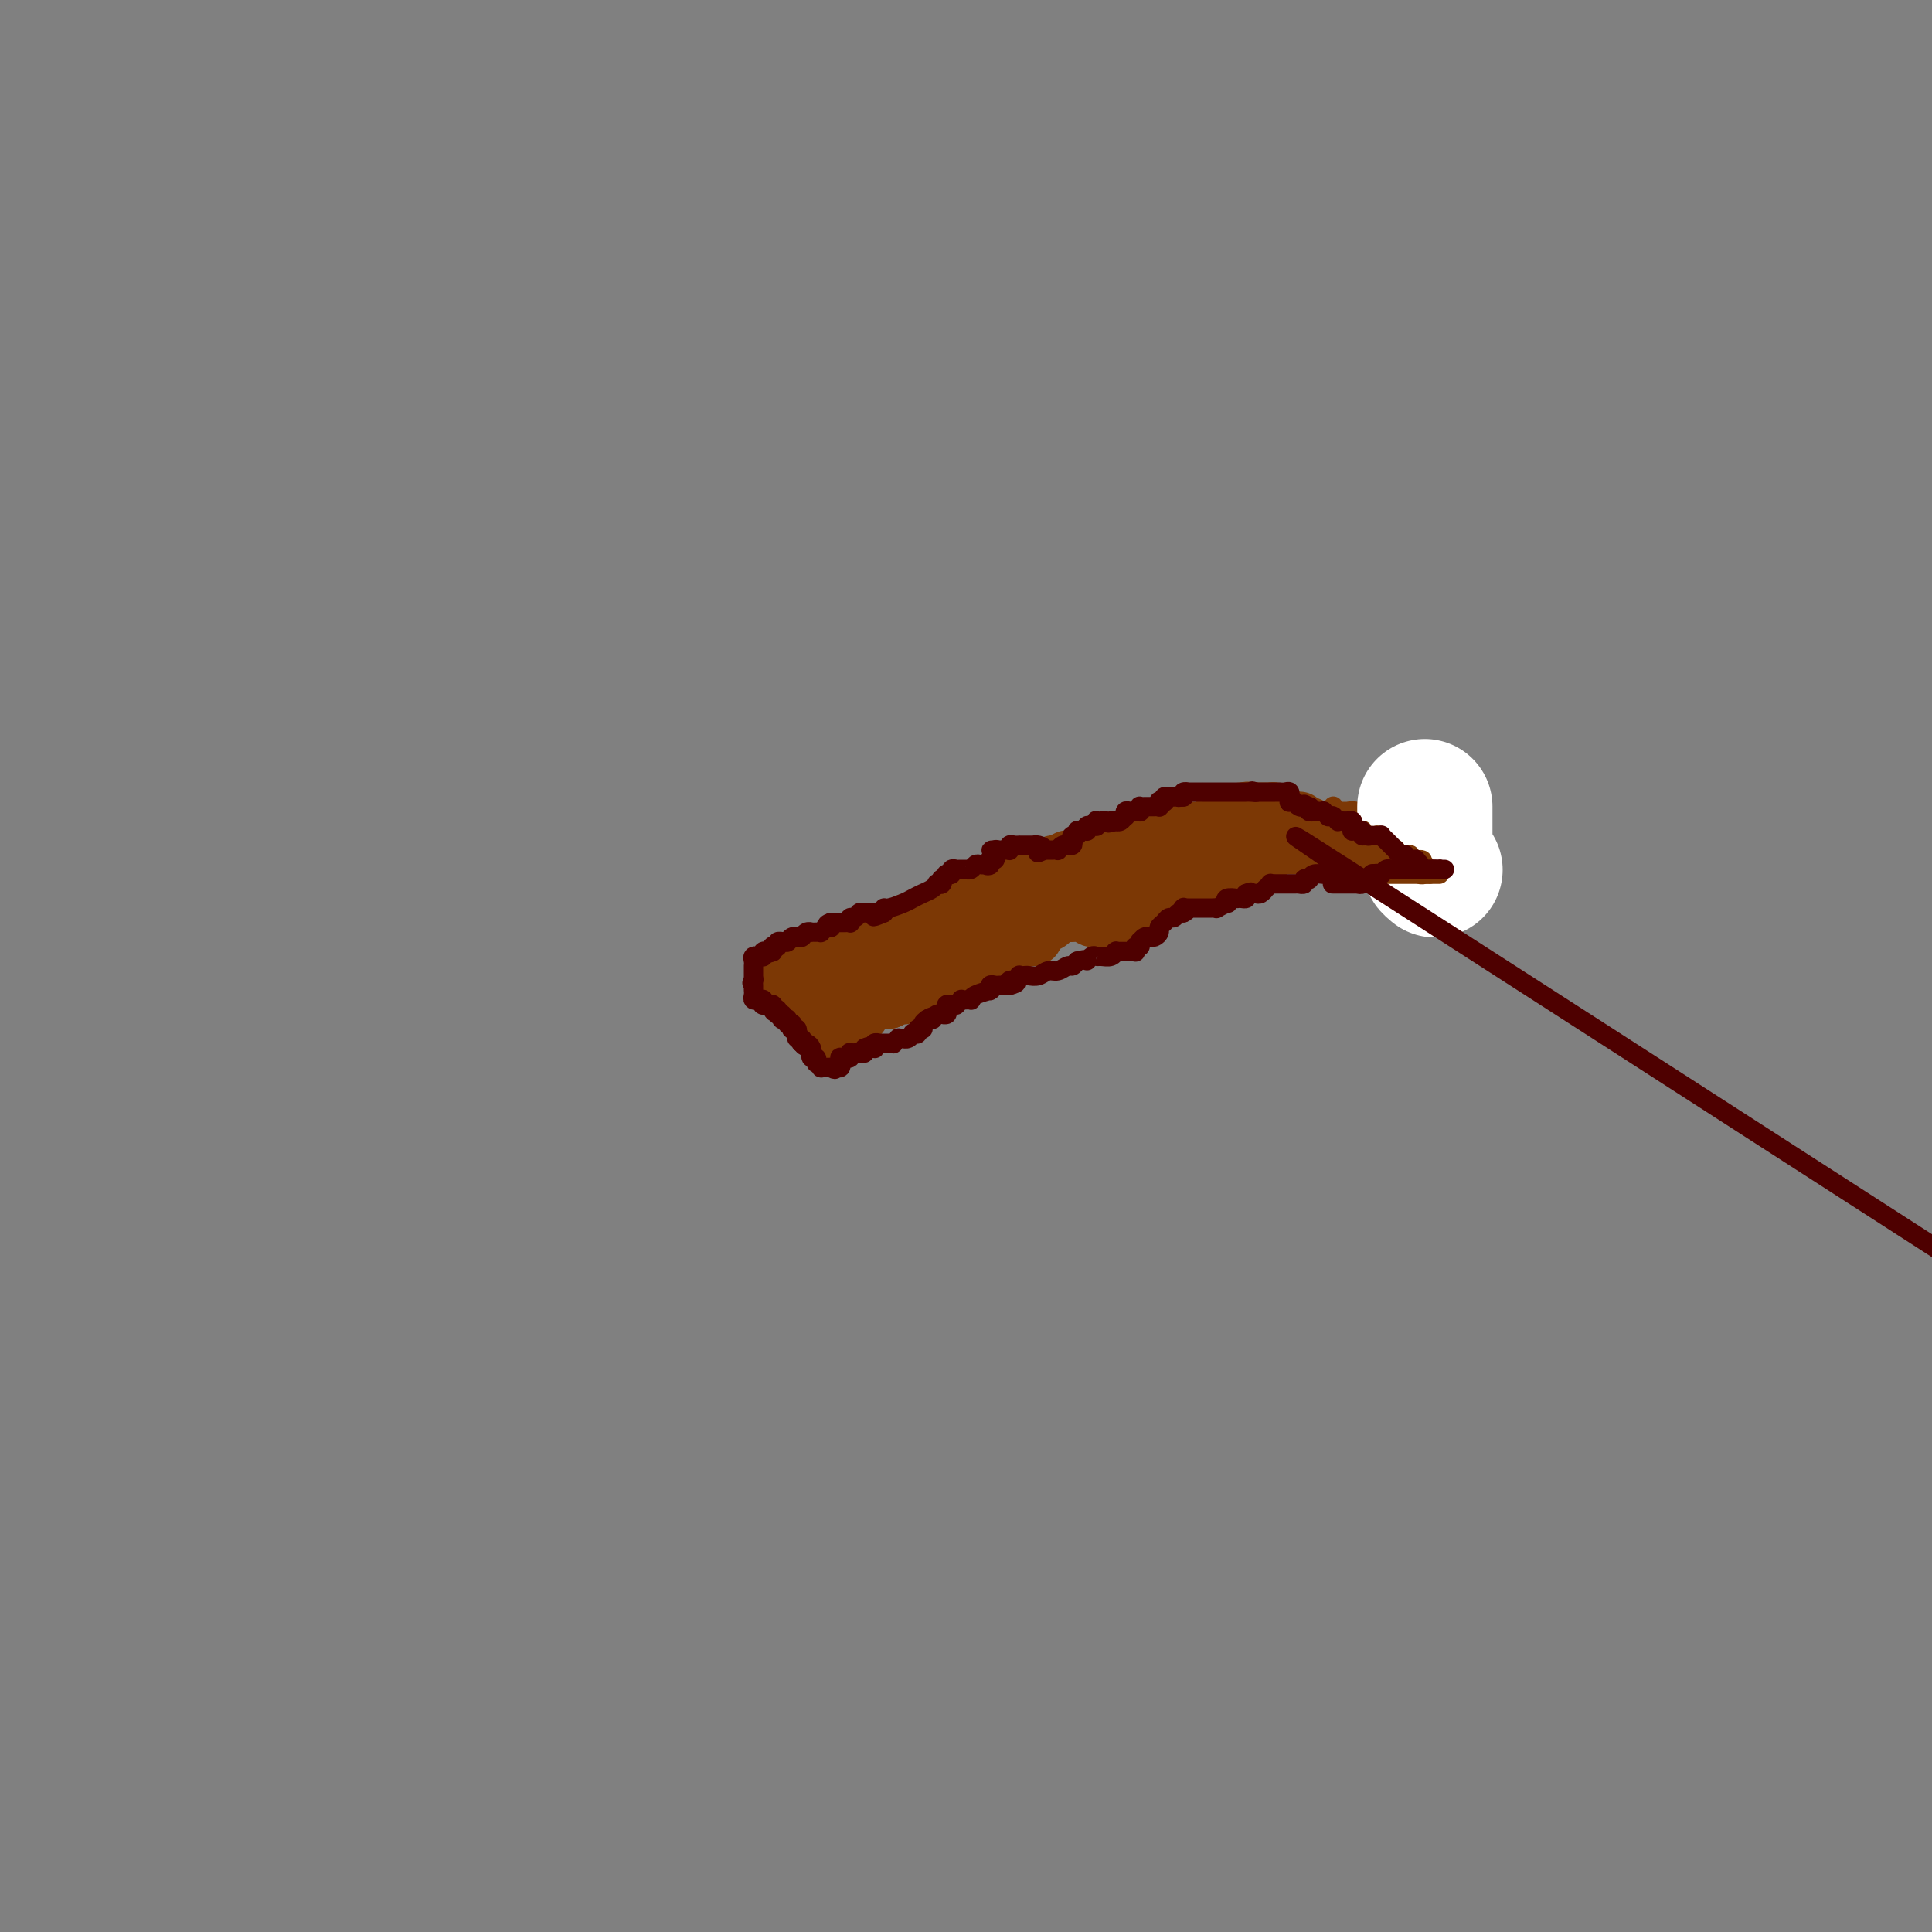 <svg viewBox='0 0 400 400' version='1.1' xmlns='http://www.w3.org/2000/svg' xmlns:xlink='http://www.w3.org/1999/xlink'><rect x="0" y="0" width="400" height="400" fill="#808080" stroke="none"/><g fill='none' stroke='#7C3805' stroke-width='12' stroke-linecap='round' stroke-linejoin='round'><path d='M163,202c-0.121,-0.000 -0.243,-0.000 0,0c0.243,0.000 0.850,0.001 1,0c0.150,-0.001 -0.156,-0.004 0,0c0.156,0.004 0.774,0.015 1,0c0.226,-0.015 0.060,-0.057 0,0c-0.060,0.057 -0.012,0.211 0,0c0.012,-0.211 -0.011,-0.788 0,-1c0.011,-0.212 0.055,-0.061 0,0c-0.055,0.061 -0.211,0.030 0,0c0.211,-0.030 0.789,-0.061 1,0c0.211,0.061 0.057,0.212 0,0c-0.057,-0.212 -0.015,-0.788 0,-1c0.015,-0.212 0.004,-0.061 0,0c-0.004,0.061 -0.002,0.030 0,0'/><path d='M166,200c0.707,-0.536 0.973,-0.876 1,-1c0.027,-0.124 -0.185,-0.033 0,0c0.185,0.033 0.768,0.009 1,0c0.232,-0.009 0.115,-0.001 0,0c-0.115,0.001 -0.228,-0.003 0,0c0.228,0.003 0.796,0.015 1,0c0.204,-0.015 0.044,-0.057 0,0c-0.044,0.057 0.027,0.211 0,0c-0.027,-0.211 -0.152,-0.789 0,-1c0.152,-0.211 0.579,-0.056 1,0c0.421,0.056 0.834,0.011 1,0c0.166,-0.011 0.083,0.011 0,0c-0.083,-0.011 -0.167,-0.056 0,0c0.167,0.056 0.584,0.211 1,0c0.416,-0.211 0.829,-0.789 1,-1c0.171,-0.211 0.099,-0.056 0,0c-0.099,0.056 -0.223,0.011 0,0c0.223,-0.011 0.795,0.011 1,0c0.205,-0.011 0.045,-0.056 0,0c-0.045,0.056 0.027,0.211 0,0c-0.027,-0.211 -0.151,-0.789 0,-1c0.151,-0.211 0.579,-0.057 1,0c0.421,0.057 0.835,0.016 1,0c0.165,-0.016 0.083,-0.008 0,0'/><path d='M176,196c1.790,-0.618 1.264,-0.165 1,0c-0.264,0.165 -0.267,0.040 0,0c0.267,-0.040 0.804,0.003 1,0c0.196,-0.003 0.051,-0.053 0,0c-0.051,0.053 -0.010,0.210 0,0c0.010,-0.210 -0.013,-0.788 0,-1c0.013,-0.212 0.060,-0.057 0,0c-0.060,0.057 -0.227,0.016 0,0c0.227,-0.016 0.850,-0.008 1,0c0.150,0.008 -0.171,0.016 0,0c0.171,-0.016 0.834,-0.057 1,0c0.166,0.057 -0.166,0.211 0,0c0.166,-0.211 0.829,-0.789 1,-1c0.171,-0.211 -0.151,-0.057 0,0c0.151,0.057 0.775,0.016 1,0c0.225,-0.016 0.050,-0.008 0,0c-0.050,0.008 0.024,0.016 0,0c-0.024,-0.016 -0.147,-0.056 0,0c0.147,0.056 0.565,0.207 1,0c0.435,-0.207 0.886,-0.774 1,-1c0.114,-0.226 -0.109,-0.113 0,0c0.109,0.113 0.551,0.226 1,0c0.449,-0.226 0.904,-0.792 1,-1c0.096,-0.208 -0.166,-0.060 0,0c0.166,0.060 0.762,0.030 1,0c0.238,-0.030 0.119,-0.061 0,0c-0.119,0.061 -0.239,0.212 0,0c0.239,-0.212 0.837,-0.789 1,-1c0.163,-0.211 -0.110,-0.057 0,0c0.110,0.057 0.603,0.016 1,0c0.397,-0.016 0.699,-0.008 1,0'/><path d='M190,191c2.106,-0.790 0.371,-0.264 0,0c-0.371,0.264 0.623,0.268 1,0c0.377,-0.268 0.139,-0.808 0,-1c-0.139,-0.192 -0.178,-0.037 0,0c0.178,0.037 0.574,-0.043 1,0c0.426,0.043 0.884,0.208 1,0c0.116,-0.208 -0.109,-0.788 0,-1c0.109,-0.212 0.551,-0.057 1,0c0.449,0.057 0.904,0.015 1,0c0.096,-0.015 -0.166,-0.003 0,0c0.166,0.003 0.761,-0.003 1,0c0.239,0.003 0.120,0.015 0,0c-0.120,-0.015 -0.243,-0.057 0,0c0.243,0.057 0.853,0.211 1,0c0.147,-0.211 -0.167,-0.789 0,-1c0.167,-0.211 0.815,-0.057 1,0c0.185,0.057 -0.094,0.016 0,0c0.094,-0.016 0.560,-0.008 1,0c0.440,0.008 0.854,0.017 1,0c0.146,-0.017 0.024,-0.061 0,0c-0.024,0.061 0.049,0.226 0,0c-0.049,-0.226 -0.219,-0.844 0,-1c0.219,-0.156 0.828,0.151 1,0c0.172,-0.151 -0.094,-0.758 0,-1c0.094,-0.242 0.546,-0.117 1,0c0.454,0.117 0.910,0.228 1,0c0.090,-0.228 -0.186,-0.793 0,-1c0.186,-0.207 0.833,-0.055 1,0c0.167,0.055 -0.147,0.015 0,0c0.147,-0.015 0.756,-0.004 1,0c0.244,0.004 0.122,0.002 0,0'/><path d='M205,185c2.338,-0.924 0.682,-0.233 0,0c-0.682,0.233 -0.389,0.010 0,0c0.389,-0.010 0.875,0.193 1,0c0.125,-0.193 -0.111,-0.784 0,-1c0.111,-0.216 0.569,-0.058 1,0c0.431,0.058 0.833,0.015 1,0c0.167,-0.015 0.097,-0.003 0,0c-0.097,0.003 -0.222,-0.003 0,0c0.222,0.003 0.790,0.015 1,0c0.210,-0.015 0.060,-0.057 0,0c-0.060,0.057 -0.031,0.211 0,0c0.031,-0.211 0.065,-0.789 0,-1c-0.065,-0.211 -0.227,-0.057 0,0c0.227,0.057 0.845,0.016 1,0c0.155,-0.016 -0.152,-0.008 0,0c0.152,0.008 0.762,0.017 1,0c0.238,-0.017 0.102,-0.060 0,0c-0.102,0.060 -0.172,0.223 0,0c0.172,-0.223 0.586,-0.830 1,-1c0.414,-0.170 0.829,0.098 1,0c0.171,-0.098 0.097,-0.562 0,-1c-0.097,-0.438 -0.218,-0.849 0,-1c0.218,-0.151 0.775,-0.040 1,0c0.225,0.040 0.117,0.011 0,0c-0.117,-0.011 -0.243,-0.003 0,0c0.243,0.003 0.853,0.001 1,0c0.147,-0.001 -0.171,-0.000 0,0c0.171,0.000 0.829,0.000 1,0c0.171,-0.000 -0.146,-0.000 0,0c0.146,0.000 0.756,0.000 1,0c0.244,-0.000 0.122,-0.000 0,0'/><path d='M217,180c2.084,-0.769 1.294,-0.192 1,0c-0.294,0.192 -0.094,-0.001 0,0c0.094,0.001 0.080,0.198 0,0c-0.080,-0.198 -0.228,-0.789 0,-1c0.228,-0.211 0.831,-0.043 1,0c0.169,0.043 -0.094,-0.041 0,0c0.094,0.041 0.547,0.207 1,0c0.453,-0.207 0.906,-0.788 1,-1c0.094,-0.212 -0.172,-0.057 0,0c0.172,0.057 0.782,0.015 1,0c0.218,-0.015 0.044,-0.004 0,0c-0.044,0.004 0.044,0.002 0,0c-0.044,-0.002 -0.218,-0.004 0,0c0.218,0.004 0.828,0.015 1,0c0.172,-0.015 -0.093,-0.057 0,0c0.093,0.057 0.546,0.211 1,0c0.454,-0.211 0.910,-0.789 1,-1c0.090,-0.211 -0.186,-0.057 0,0c0.186,0.057 0.835,0.015 1,0c0.165,-0.015 -0.153,-0.004 0,0c0.153,0.004 0.777,0.001 1,0c0.223,-0.001 0.045,0.001 0,0c-0.045,-0.001 0.043,-0.004 0,0c-0.043,0.004 -0.218,0.015 0,0c0.218,-0.015 0.829,-0.057 1,0c0.171,0.057 -0.099,0.211 0,0c0.099,-0.211 0.565,-0.788 1,-1c0.435,-0.212 0.839,-0.061 1,0c0.161,0.061 0.081,0.030 0,0'/><path d='M230,176c1.950,-0.619 0.326,-0.166 0,0c-0.326,0.166 0.648,0.044 1,0c0.352,-0.044 0.084,-0.012 0,0c-0.084,0.012 0.016,0.003 0,0c-0.016,-0.003 -0.149,-0.001 0,0c0.149,0.001 0.578,0.000 1,0c0.422,-0.000 0.835,-0.000 1,0c0.165,0.000 0.082,0.000 0,0c-0.082,-0.000 -0.162,-0.000 0,0c0.162,0.000 0.565,-0.000 1,0c0.435,0.000 0.901,0.000 1,0c0.099,-0.000 -0.170,-0.000 0,0c0.170,0.000 0.778,0.000 1,0c0.222,-0.000 0.059,-0.000 0,0c-0.059,0.000 -0.013,0.001 0,0c0.013,-0.001 -0.007,-0.004 0,0c0.007,0.004 0.041,0.015 0,0c-0.041,-0.015 -0.155,-0.055 0,0c0.155,0.055 0.580,0.207 1,0c0.420,-0.207 0.834,-0.772 1,-1c0.166,-0.228 0.083,-0.118 0,0c-0.083,0.118 -0.165,0.243 0,0c0.165,-0.243 0.579,-0.853 1,-1c0.421,-0.147 0.849,0.171 1,0c0.151,-0.171 0.025,-0.830 0,-1c-0.025,-0.170 0.051,0.151 0,0c-0.051,-0.151 -0.230,-0.772 0,-1c0.230,-0.228 0.870,-0.061 1,0c0.130,0.061 -0.248,0.018 0,0c0.248,-0.018 1.124,-0.009 2,0'/><path d='M243,172c1.946,-0.619 0.311,-0.166 0,0c-0.311,0.166 0.700,0.044 1,0c0.300,-0.044 -0.112,-0.012 0,0c0.112,0.012 0.748,0.003 1,0c0.252,-0.003 0.119,-0.001 0,0c-0.119,0.001 -0.225,0.000 0,0c0.225,-0.000 0.782,-0.000 1,0c0.218,0.000 0.097,0.000 0,0c-0.097,-0.000 -0.171,-0.000 0,0c0.171,0.000 0.585,-0.000 1,0c0.415,0.000 0.829,0.000 1,0c0.171,-0.000 0.099,-0.000 0,0c-0.099,0.000 -0.224,0.000 0,0c0.224,-0.000 0.796,-0.000 1,0c0.204,0.000 0.040,0.001 0,0c-0.040,-0.001 0.046,-0.004 0,0c-0.046,0.004 -0.222,0.015 0,0c0.222,-0.015 0.843,-0.057 1,0c0.157,0.057 -0.150,0.211 0,0c0.150,-0.211 0.757,-0.788 1,-1c0.243,-0.212 0.121,-0.061 0,0c-0.121,0.061 -0.243,0.030 0,0c0.243,-0.030 0.850,-0.061 1,0c0.150,0.061 -0.156,0.212 0,0c0.156,-0.212 0.773,-0.788 1,-1c0.227,-0.212 0.065,-0.061 0,0c-0.065,0.061 -0.032,0.030 0,0'/><path d='M253,170c1.486,-0.309 0.201,-0.083 0,0c-0.201,0.083 0.682,0.022 1,0c0.318,-0.022 0.070,-0.005 0,0c-0.070,0.005 0.037,-0.002 0,0c-0.037,0.002 -0.220,0.015 0,0c0.220,-0.015 0.842,-0.057 1,0c0.158,0.057 -0.150,0.211 0,0c0.150,-0.211 0.757,-0.789 1,-1c0.243,-0.211 0.122,-0.056 0,0c-0.122,0.056 -0.243,0.011 0,0c0.243,-0.011 0.851,0.011 1,0c0.149,-0.011 -0.161,-0.056 0,0c0.161,0.056 0.792,0.211 1,0c0.208,-0.211 -0.006,-0.789 0,-1c0.006,-0.211 0.232,-0.057 0,0c-0.232,0.057 -0.924,0.016 -1,0c-0.076,-0.016 0.462,-0.008 1,0'/><path d='M258,168c0.730,-0.309 0.055,-0.083 0,0c-0.055,0.083 0.511,0.022 1,0c0.489,-0.022 0.902,-0.006 1,0c0.098,0.006 -0.118,0.002 0,0c0.118,-0.002 0.572,-0.000 1,0c0.428,0.000 0.832,0.000 1,0c0.168,-0.000 0.101,-0.001 0,0c-0.101,0.001 -0.234,0.003 0,0c0.234,-0.003 0.836,-0.011 1,0c0.164,0.011 -0.110,0.041 0,0c0.110,-0.041 0.604,-0.155 1,0c0.396,0.155 0.695,0.577 1,1c0.305,0.423 0.617,0.845 1,1c0.383,0.155 0.837,0.041 1,0c0.163,-0.041 0.033,-0.011 0,0c-0.033,0.011 0.029,0.002 0,0c-0.029,-0.002 -0.149,0.004 0,0c0.149,-0.004 0.566,-0.016 1,0c0.434,0.016 0.886,0.061 1,0c0.114,-0.061 -0.110,-0.226 0,0c0.110,0.226 0.553,0.845 1,1c0.447,0.155 0.898,-0.155 1,0c0.102,0.155 -0.144,0.774 0,1c0.144,0.226 0.679,0.061 1,0c0.321,-0.061 0.429,-0.016 1,0c0.571,0.016 1.607,0.004 2,0c0.393,-0.004 0.144,-0.001 0,0c-0.144,0.001 -0.184,0.000 0,0c0.184,-0.000 0.592,-0.000 1,0'/><path d='M276,172c2.796,0.619 0.787,0.166 0,0c-0.787,-0.166 -0.350,-0.044 0,0c0.350,0.044 0.615,0.012 1,0c0.385,-0.012 0.892,-0.003 1,0c0.108,0.003 -0.181,0.001 0,0c0.181,-0.001 0.833,0.000 1,0c0.167,-0.000 -0.152,-0.001 0,0c0.152,0.001 0.776,0.004 1,0c0.224,-0.004 0.049,-0.016 0,0c-0.049,0.016 0.027,0.060 0,0c-0.027,-0.060 -0.157,-0.223 0,0c0.157,0.223 0.603,0.830 1,1c0.397,0.170 0.746,-0.099 1,0c0.254,0.099 0.412,0.566 1,1c0.588,0.434 1.607,0.834 2,1c0.393,0.166 0.162,0.097 0,0c-0.162,-0.097 -0.255,-0.222 0,0c0.255,0.222 0.857,0.792 1,1c0.143,0.208 -0.173,0.056 0,0c0.173,-0.056 0.835,-0.015 1,0c0.165,0.015 -0.166,0.004 0,0c0.166,-0.004 0.829,-0.001 1,0c0.171,0.001 -0.150,0.000 0,0c0.150,-0.000 0.772,-0.000 1,0c0.228,0.000 0.061,0.000 0,0c-0.061,-0.000 -0.018,-0.000 0,0c0.018,0.000 0.009,0.000 0,0'/><path d='M289,176c1.946,0.620 0.310,0.170 0,0c-0.310,-0.170 0.704,-0.060 1,0c0.296,0.060 -0.127,0.069 0,0c0.127,-0.069 0.804,-0.216 1,0c0.196,0.216 -0.087,0.794 0,1c0.087,0.206 0.545,0.042 1,0c0.455,-0.042 0.905,0.040 1,0c0.095,-0.040 -0.167,-0.203 0,0c0.167,0.203 0.763,0.772 1,1c0.237,0.228 0.115,0.113 0,0c-0.115,-0.113 -0.223,-0.226 0,0c0.223,0.226 0.778,0.792 1,1c0.222,0.208 0.112,0.060 0,0c-0.112,-0.060 -0.226,-0.030 0,0c0.226,0.030 0.793,0.060 1,0c0.207,-0.060 0.056,-0.208 0,0c-0.056,0.208 -0.016,0.774 0,1c0.016,0.226 0.008,0.113 0,0'/><path d='M166,206c-0.000,-0.114 -0.001,-0.228 0,0c0.001,0.228 0.003,0.797 0,1c-0.003,0.203 -0.011,0.039 0,0c0.011,-0.039 0.042,0.046 0,0c-0.042,-0.046 -0.156,-0.223 0,0c0.156,0.223 0.581,0.847 1,1c0.419,0.153 0.830,-0.166 1,0c0.170,0.166 0.098,0.815 0,1c-0.098,0.185 -0.224,-0.095 0,0c0.224,0.095 0.796,0.565 1,1c0.204,0.435 0.040,0.833 0,1c-0.040,0.167 0.046,0.101 0,0c-0.046,-0.101 -0.222,-0.238 0,0c0.222,0.238 0.844,0.853 1,1c0.156,0.147 -0.154,-0.172 0,0c0.154,0.172 0.773,0.834 1,1c0.227,0.166 0.064,-0.166 0,0c-0.064,0.166 -0.027,0.828 0,1c0.027,0.172 0.046,-0.146 0,0c-0.046,0.146 -0.156,0.756 0,1c0.156,0.244 0.578,0.122 1,0'/><path d='M172,215c0.863,1.375 0.021,0.312 0,0c-0.021,-0.312 0.779,0.127 1,0c0.221,-0.127 -0.137,-0.819 0,-1c0.137,-0.181 0.768,0.148 1,0c0.232,-0.148 0.065,-0.775 0,-1c-0.065,-0.225 -0.028,-0.050 0,0c0.028,0.050 0.046,-0.025 0,0c-0.046,0.025 -0.157,0.150 0,0c0.157,-0.150 0.581,-0.575 1,-1c0.419,-0.425 0.834,-0.850 1,-1c0.166,-0.150 0.083,-0.025 0,0c-0.083,0.025 -0.166,-0.050 0,0c0.166,0.050 0.581,0.223 1,0c0.419,-0.223 0.844,-0.844 1,-1c0.156,-0.156 0.045,0.152 0,0c-0.045,-0.152 -0.023,-0.762 0,-1c0.023,-0.238 0.049,-0.102 0,0c-0.049,0.102 -0.172,0.171 0,0c0.172,-0.171 0.638,-0.582 1,-1c0.362,-0.418 0.619,-0.844 1,-1c0.381,-0.156 0.886,-0.042 1,0c0.114,0.042 -0.163,0.011 0,0c0.163,-0.011 0.765,-0.003 1,0c0.235,0.003 0.102,0.001 0,0c-0.102,-0.001 -0.172,-0.000 0,0c0.172,0.000 0.585,0.000 1,0c0.415,-0.000 0.833,-0.000 1,0c0.167,0.000 0.084,0.000 0,0'/><path d='M184,207c2.018,-1.464 1.063,-1.124 1,-1c-0.063,0.124 0.768,0.033 1,0c0.232,-0.033 -0.134,-0.008 0,0c0.134,0.008 0.767,-0.002 1,0c0.233,0.002 0.065,0.015 0,0c-0.065,-0.015 -0.027,-0.056 0,0c0.027,0.056 0.045,0.211 0,0c-0.045,-0.211 -0.152,-0.789 0,-1c0.152,-0.211 0.561,-0.057 1,0c0.439,0.057 0.906,0.016 1,0c0.094,-0.016 -0.185,-0.007 0,0c0.185,0.007 0.834,0.012 1,0c0.166,-0.012 -0.153,-0.042 0,0c0.153,0.042 0.776,0.155 1,0c0.224,-0.155 0.049,-0.577 0,-1c-0.049,-0.423 0.028,-0.845 0,-1c-0.028,-0.155 -0.163,-0.042 0,0c0.163,0.042 0.622,0.012 1,0c0.378,-0.012 0.676,-0.007 1,0c0.324,0.007 0.676,0.016 1,0c0.324,-0.016 0.622,-0.057 1,0c0.378,0.057 0.837,0.211 1,0c0.163,-0.211 0.028,-0.789 0,-1c-0.028,-0.211 0.049,-0.057 0,0c-0.049,0.057 -0.224,0.016 0,0c0.224,-0.016 0.848,-0.008 1,0c0.152,0.008 -0.166,0.016 0,0c0.166,-0.016 0.818,-0.056 1,0c0.182,0.056 -0.105,0.207 0,0c0.105,-0.207 0.601,-0.774 1,-1c0.399,-0.226 0.699,-0.113 1,0'/><path d='M200,201c2.492,-0.869 0.723,-0.040 0,0c-0.723,0.040 -0.400,-0.707 0,-1c0.400,-0.293 0.877,-0.131 1,0c0.123,0.131 -0.108,0.232 0,0c0.108,-0.232 0.555,-0.798 1,-1c0.445,-0.202 0.889,-0.040 1,0c0.111,0.040 -0.110,-0.041 0,0c0.110,0.041 0.549,0.203 1,0c0.451,-0.203 0.912,-0.771 1,-1c0.088,-0.229 -0.197,-0.118 0,0c0.197,0.118 0.876,0.243 1,0c0.124,-0.243 -0.306,-0.853 0,-1c0.306,-0.147 1.349,0.171 2,0c0.651,-0.171 0.909,-0.829 1,-1c0.091,-0.171 0.013,0.147 0,0c-0.013,-0.147 0.038,-0.757 0,-1c-0.038,-0.243 -0.165,-0.118 0,0c0.165,0.118 0.622,0.228 1,0c0.378,-0.228 0.676,-0.796 1,-1c0.324,-0.204 0.675,-0.045 1,0c0.325,0.045 0.626,-0.025 1,0c0.374,0.025 0.821,0.146 1,0c0.179,-0.146 0.089,-0.560 0,-1c-0.089,-0.440 -0.178,-0.907 0,-1c0.178,-0.093 0.621,0.186 1,0c0.379,-0.186 0.692,-0.838 1,-1c0.308,-0.162 0.610,0.167 1,0c0.390,-0.167 0.867,-0.828 1,-1c0.133,-0.172 -0.080,0.146 0,0c0.080,-0.146 0.451,-0.756 1,-1c0.549,-0.244 1.274,-0.122 2,0'/><path d='M221,189c3.483,-1.791 1.689,-0.270 1,0c-0.689,0.270 -0.273,-0.713 0,-1c0.273,-0.287 0.401,0.120 1,0c0.599,-0.120 1.667,-0.768 2,-1c0.333,-0.232 -0.069,-0.048 0,0c0.069,0.048 0.610,-0.040 1,0c0.390,0.040 0.630,0.207 1,0c0.370,-0.207 0.869,-0.788 1,-1c0.131,-0.212 -0.105,-0.056 0,0c0.105,0.056 0.550,0.011 1,0c0.450,-0.011 0.904,0.011 1,0c0.096,-0.011 -0.166,-0.056 0,0c0.166,0.056 0.761,0.211 1,0c0.239,-0.211 0.120,-0.789 0,-1c-0.120,-0.211 -0.243,-0.057 0,0c0.243,0.057 0.852,0.015 1,0c0.148,-0.015 -0.167,-0.003 0,0c0.167,0.003 0.814,-0.003 1,0c0.186,0.003 -0.090,0.015 0,0c0.090,-0.015 0.546,-0.057 1,0c0.454,0.057 0.905,0.211 1,0c0.095,-0.211 -0.167,-0.789 0,-1c0.167,-0.211 0.764,-0.057 1,0c0.236,0.057 0.113,0.015 0,0c-0.113,-0.015 -0.216,-0.004 0,0c0.216,0.004 0.750,0.001 1,0c0.250,-0.001 0.214,-0.000 0,0c-0.214,0.000 -0.607,0.000 -1,0'/><path d='M236,184c2.313,-0.834 0.595,-0.420 0,0c-0.595,0.420 -0.066,0.845 0,1c0.066,0.155 -0.330,0.042 -1,0c-0.670,-0.042 -1.615,-0.011 -2,0c-0.385,0.011 -0.210,0.003 0,0c0.210,-0.003 0.456,-0.001 0,0c-0.456,0.001 -1.615,-0.001 -2,0c-0.385,0.001 0.003,0.004 0,0c-0.003,-0.004 -0.399,-0.015 -1,0c-0.601,0.015 -1.408,0.057 -2,0c-0.592,-0.057 -0.970,-0.214 -1,0c-0.030,0.214 0.287,0.797 0,1c-0.287,0.203 -1.177,0.025 -2,0c-0.823,-0.025 -1.579,0.103 -2,0c-0.421,-0.103 -0.506,-0.436 -1,0c-0.494,0.436 -1.398,1.641 -2,2c-0.602,0.359 -0.903,-0.126 -1,0c-0.097,0.126 0.011,0.865 -1,1c-1.011,0.135 -3.139,-0.332 -4,0c-0.861,0.332 -0.453,1.465 -1,2c-0.547,0.535 -2.048,0.472 -3,1c-0.952,0.528 -1.354,1.647 -2,2c-0.646,0.353 -1.535,-0.059 -2,0c-0.465,0.059 -0.506,0.590 -1,1c-0.494,0.410 -1.442,0.698 -2,1c-0.558,0.302 -0.727,0.616 -1,1c-0.273,0.384 -0.651,0.838 -1,1c-0.349,0.162 -0.671,0.033 -1,0c-0.329,-0.033 -0.666,0.030 -1,0c-0.334,-0.030 -0.667,-0.151 -1,0c-0.333,0.151 -0.667,0.576 -1,1'/><path d='M197,199c-2.807,1.773 -1.324,1.206 -1,1c0.324,-0.206 -0.510,-0.051 -1,0c-0.490,0.051 -0.637,-0.001 -1,0c-0.363,0.001 -0.942,0.057 -1,0c-0.058,-0.057 0.407,-0.225 0,0c-0.407,0.225 -1.685,0.845 -2,1c-0.315,0.155 0.333,-0.155 0,0c-0.333,0.155 -1.647,0.773 -2,1c-0.353,0.227 0.257,0.061 0,0c-0.257,-0.061 -1.379,-0.016 -2,0c-0.621,0.016 -0.740,0.005 -1,0c-0.260,-0.005 -0.662,-0.002 -1,0c-0.338,0.002 -0.612,0.004 -1,0c-0.388,-0.004 -0.889,-0.015 -1,0c-0.111,0.015 0.167,0.057 0,0c-0.167,-0.057 -0.781,-0.211 -1,0c-0.219,0.211 -0.044,0.789 0,1c0.044,0.211 -0.045,0.057 0,0c0.045,-0.057 0.223,-0.015 0,0c-0.223,0.015 -0.848,0.004 -1,0c-0.152,-0.004 0.169,-0.001 0,0c-0.169,0.001 -0.829,0.000 -1,0c-0.171,-0.000 0.147,-0.000 0,0c-0.147,0.000 -0.757,0.000 -1,0c-0.243,-0.000 -0.118,-0.000 0,0c0.118,0.000 0.227,0.000 0,0c-0.227,-0.000 -0.792,-0.000 -1,0c-0.208,0.000 -0.059,0.000 0,0c0.059,-0.000 0.030,-0.000 0,0'/><path d='M178,203c-2.874,0.619 -0.559,0.165 0,0c0.559,-0.165 -0.637,-0.041 -1,0c-0.363,0.041 0.109,0.001 0,0c-0.109,-0.001 -0.799,0.039 -1,0c-0.201,-0.039 0.087,-0.155 0,0c-0.087,0.155 -0.549,0.581 -1,1c-0.451,0.419 -0.891,0.830 -1,1c-0.109,0.170 0.113,0.098 0,0c-0.113,-0.098 -0.562,-0.221 -1,0c-0.438,0.221 -0.864,0.788 -1,1c-0.136,0.212 0.020,0.071 0,0c-0.020,-0.071 -0.216,-0.072 0,0c0.216,0.072 0.843,0.216 1,0c0.157,-0.216 -0.155,-0.794 0,-1c0.155,-0.206 0.776,-0.041 1,0c0.224,0.041 0.049,-0.040 0,0c-0.049,0.040 0.028,0.203 0,0c-0.028,-0.203 -0.162,-0.771 0,-1c0.162,-0.229 0.620,-0.118 1,0c0.380,0.118 0.683,0.242 1,0c0.317,-0.242 0.648,-0.849 1,-1c0.352,-0.151 0.723,0.155 1,0c0.277,-0.155 0.459,-0.773 1,-1c0.541,-0.227 1.440,-0.065 2,0c0.560,0.065 0.780,0.032 1,0'/><path d='M182,202c2.102,-0.775 2.356,-0.713 3,-1c0.644,-0.287 1.679,-0.922 2,-1c0.321,-0.078 -0.071,0.402 1,0c1.071,-0.402 3.607,-1.685 5,-2c1.393,-0.315 1.645,0.338 2,0c0.355,-0.338 0.815,-1.666 1,-2c0.185,-0.334 0.095,0.327 1,0c0.905,-0.327 2.806,-1.642 4,-2c1.194,-0.358 1.682,0.241 2,0c0.318,-0.241 0.467,-1.322 1,-2c0.533,-0.678 1.449,-0.952 2,-1c0.551,-0.048 0.735,0.131 1,0c0.265,-0.131 0.611,-0.571 1,-1c0.389,-0.429 0.822,-0.847 1,-1c0.178,-0.153 0.103,-0.040 0,0c-0.103,0.040 -0.234,0.007 0,0c0.234,-0.007 0.832,0.012 1,0c0.168,-0.012 -0.095,-0.056 0,0c0.095,0.056 0.546,0.211 1,0c0.454,-0.211 0.910,-0.789 1,-1c0.090,-0.211 -0.186,-0.057 0,0c0.186,0.057 0.835,0.015 1,0c0.165,-0.015 -0.153,-0.004 0,0c0.153,0.004 0.776,0.001 1,0c0.224,-0.001 0.048,-0.000 0,0c-0.048,0.000 0.033,0.000 0,0c-0.033,-0.000 -0.180,-0.000 0,0c0.180,0.000 0.687,0.000 1,0c0.313,-0.000 0.430,-0.000 1,0c0.570,0.000 1.591,0.000 2,0c0.409,-0.000 0.204,-0.000 0,0'/><path d='M218,188c5.479,-2.226 1.178,-0.792 0,0c-1.178,0.792 0.767,0.943 2,1c1.233,0.057 1.755,0.019 2,0c0.245,-0.019 0.213,-0.019 0,0c-0.213,0.019 -0.608,0.058 0,0c0.608,-0.058 2.219,-0.212 3,0c0.781,0.212 0.731,0.789 1,1c0.269,0.211 0.856,0.057 1,0c0.144,-0.057 -0.155,-0.015 0,0c0.155,0.015 0.764,0.004 1,0c0.236,-0.004 0.101,-0.001 0,0c-0.101,0.001 -0.167,0.001 0,0c0.167,-0.001 0.567,-0.004 1,0c0.433,0.004 0.900,0.015 1,0c0.100,-0.015 -0.167,-0.057 0,0c0.167,0.057 0.767,0.212 1,0c0.233,-0.212 0.100,-0.793 0,-1c-0.100,-0.207 -0.166,-0.041 0,0c0.166,0.041 0.565,-0.041 1,0c0.435,0.041 0.905,0.207 1,0c0.095,-0.207 -0.184,-0.787 0,-1c0.184,-0.213 0.833,-0.060 1,0c0.167,0.060 -0.148,0.026 0,0c0.148,-0.026 0.757,-0.046 1,0c0.243,0.046 0.118,0.157 0,0c-0.118,-0.157 -0.228,-0.582 0,-1c0.228,-0.418 0.796,-0.830 1,-1c0.204,-0.170 0.044,-0.097 0,0c-0.044,0.097 0.027,0.218 0,0c-0.027,-0.218 -0.150,-0.777 0,-1c0.150,-0.223 0.575,-0.112 1,0'/><path d='M237,185c1.156,-0.774 1.044,-0.207 1,0c-0.044,0.207 -0.022,0.056 0,0c0.022,-0.056 0.044,-0.015 0,0c-0.044,0.015 -0.156,0.004 0,0c0.156,-0.004 0.578,-0.001 1,0c0.422,0.001 0.844,-0.000 1,0c0.156,0.000 0.045,0.001 0,0c-0.045,-0.001 -0.026,-0.004 0,0c0.026,0.004 0.059,0.015 0,0c-0.059,-0.015 -0.209,-0.057 0,0c0.209,0.057 0.778,0.211 1,0c0.222,-0.211 0.097,-0.788 0,-1c-0.097,-0.212 -0.167,-0.061 0,0c0.167,0.061 0.570,0.030 1,0c0.430,-0.030 0.886,-0.060 1,0c0.114,0.060 -0.113,0.208 0,0c0.113,-0.208 0.565,-0.774 1,-1c0.435,-0.226 0.853,-0.113 1,0c0.147,0.113 0.024,0.228 0,0c-0.024,-0.228 0.050,-0.797 0,-1c-0.050,-0.203 -0.225,-0.040 0,0c0.225,0.040 0.849,-0.042 1,0c0.151,0.042 -0.171,0.207 0,0c0.171,-0.207 0.834,-0.788 1,-1c0.166,-0.212 -0.166,-0.056 0,0c0.166,0.056 0.829,0.011 1,0c0.171,-0.011 -0.150,0.011 0,0c0.150,-0.011 0.772,-0.054 1,0c0.228,0.054 0.061,0.207 0,0c-0.061,-0.207 -0.018,-0.773 0,-1c0.018,-0.227 0.009,-0.113 0,0'/><path d='M249,180c2.094,-0.774 1.331,-0.207 1,0c-0.331,0.207 -0.228,0.056 0,0c0.228,-0.056 0.582,-0.015 1,0c0.418,0.015 0.900,0.004 1,0c0.100,-0.004 -0.184,-0.001 0,0c0.184,0.001 0.834,0.001 1,0c0.166,-0.001 -0.151,-0.004 0,0c0.151,0.004 0.772,0.015 1,0c0.228,-0.015 0.065,-0.057 0,0c-0.065,0.057 -0.033,0.212 0,0c0.033,-0.212 0.065,-0.793 0,-1c-0.065,-0.207 -0.228,-0.042 0,0c0.228,0.042 0.849,-0.040 1,0c0.151,0.040 -0.166,0.203 0,0c0.166,-0.203 0.815,-0.773 1,-1c0.185,-0.227 -0.094,-0.112 0,0c0.094,0.112 0.560,0.223 1,0c0.440,-0.223 0.854,-0.778 1,-1c0.146,-0.222 0.024,-0.112 0,0c-0.024,0.112 0.050,0.226 0,0c-0.050,-0.226 -0.225,-0.793 0,-1c0.225,-0.207 0.849,-0.056 1,0c0.151,0.056 -0.171,0.015 0,0c0.171,-0.015 0.834,-0.004 1,0c0.166,0.004 -0.166,0.001 0,0c0.166,-0.001 0.829,-0.000 1,0c0.171,0.000 -0.150,0.000 0,0c0.150,-0.000 0.772,-0.000 1,0c0.228,0.000 0.061,0.000 0,0c-0.061,-0.000 -0.018,-0.000 0,0c0.018,0.000 0.009,0.000 0,0'/><path d='M262,176c2.249,-0.558 1.373,0.047 1,0c-0.373,-0.047 -0.241,-0.745 0,-1c0.241,-0.255 0.590,-0.068 1,0c0.410,0.068 0.879,0.018 1,0c0.121,-0.018 -0.107,-0.005 0,0c0.107,0.005 0.549,0.001 1,0c0.451,-0.001 0.909,-0.000 1,0c0.091,0.000 -0.187,0.000 0,0c0.187,-0.000 0.839,-0.000 1,0c0.161,0.000 -0.168,0.000 0,0c0.168,-0.000 0.834,-0.000 1,0c0.166,0.000 -0.166,0.000 0,0c0.166,-0.000 0.832,-0.000 1,0c0.168,0.000 -0.161,0.000 0,0c0.161,-0.000 0.813,-0.000 1,0c0.187,0.000 -0.091,0.000 0,0c0.091,-0.000 0.550,-0.000 1,0c0.450,0.000 0.890,0.000 1,0c0.110,-0.000 -0.110,-0.000 0,0c0.110,0.000 0.552,0.000 1,0c0.448,-0.000 0.904,-0.000 1,0c0.096,0.000 -0.166,0.000 0,0c0.166,-0.000 0.762,-0.000 1,0c0.238,0.000 0.119,0.000 0,0c-0.119,-0.000 -0.239,-0.000 0,0c0.239,0.000 0.838,0.000 1,0c0.162,0.000 -0.111,0.000 0,0c0.111,0.000 0.607,0.000 1,0c0.393,0.000 0.683,0.000 1,0c0.317,0.000 0.662,0.000 1,0c0.338,0.000 0.669,0.000 1,0'/><path d='M281,175c2.912,-0.155 0.693,-0.041 0,0c-0.693,0.041 0.140,0.011 1,0c0.860,-0.011 1.746,-0.003 2,0c0.254,0.003 -0.124,0.001 0,0c0.124,-0.001 0.749,-0.000 1,0c0.251,0.000 0.128,0.000 0,0c-0.128,-0.000 -0.260,-0.000 0,0c0.260,0.000 0.910,0.000 1,0c0.090,-0.000 -0.382,-0.000 0,0c0.382,0.000 1.618,0.000 2,0c0.382,-0.000 -0.090,-0.000 0,0c0.090,0.000 0.741,0.000 1,0c0.259,-0.000 0.126,-0.000 0,0c-0.126,0.000 -0.245,0.000 0,0c0.245,-0.000 0.854,-0.000 1,0c0.146,0.000 -0.172,0.000 0,0c0.172,-0.000 0.835,-0.000 1,0c0.165,0.000 -0.166,0.000 0,0c0.166,-0.000 0.829,-0.000 1,0c0.171,0.000 -0.151,0.000 0,0c0.151,-0.000 0.776,-0.001 1,0c0.224,0.001 0.046,0.004 0,0c-0.046,-0.004 0.040,-0.015 0,0c-0.040,0.015 -0.207,0.057 0,0c0.207,-0.057 0.787,-0.211 1,0c0.213,0.211 0.057,0.789 0,1c-0.057,0.211 -0.015,0.057 0,0c0.015,-0.057 0.004,-0.016 0,0c-0.004,0.016 -0.002,0.008 0,0'/><path d='M294,176c2.027,0.155 0.595,0.041 0,0c-0.595,-0.041 -0.352,-0.011 0,0c0.352,0.011 0.815,0.003 1,0c0.185,-0.003 0.093,-0.002 0,0'/></g>
<g fill='none' stroke='#FFFFFF' stroke-width='28' stroke-linecap='round' stroke-linejoin='round'><path d='M297,180c-0.033,-0.027 -0.065,-0.053 0,0c0.065,0.053 0.228,0.187 0,0c-0.228,-0.187 -0.846,-0.694 -1,-1c-0.154,-0.306 0.155,-0.410 0,-1c-0.155,-0.590 -0.774,-1.668 -1,-2c-0.226,-0.332 -0.061,0.080 0,0c0.061,-0.080 0.016,-0.651 0,-1c-0.016,-0.349 -0.004,-0.474 0,-1c0.004,-0.526 0.001,-1.451 0,-2c-0.001,-0.549 -0.000,-0.720 0,-1c0.000,-0.280 0.000,-0.667 0,-1c-0.000,-0.333 -0.000,-0.611 0,-1c0.000,-0.389 0.000,-0.888 0,-1c-0.000,-0.112 -0.000,0.162 0,0c0.000,-0.162 0.000,-0.761 0,-1c-0.000,-0.239 -0.000,-0.120 0,0'/></g>
<g fill='none' stroke='#7C3805' stroke-width='4' stroke-linecap='round' stroke-linejoin='round'><path d='M276,167c-0.009,0.033 -0.017,0.065 0,0c0.017,-0.065 0.061,-0.228 0,0c-0.061,0.228 -0.227,0.846 0,1c0.227,0.154 0.846,-0.155 1,0c0.154,0.155 -0.156,0.773 0,1c0.156,0.227 0.776,0.064 1,0c0.224,-0.064 0.050,-0.027 0,0c-0.050,0.027 0.025,0.046 0,0c-0.025,-0.046 -0.150,-0.156 0,0c0.150,0.156 0.575,0.578 1,1'/><path d='M279,170c0.480,0.460 0.181,0.109 0,0c-0.181,-0.109 -0.245,0.023 0,0c0.245,-0.023 0.798,-0.202 1,0c0.202,0.202 0.053,0.785 0,1c-0.053,0.215 -0.011,0.061 0,0c0.011,-0.061 -0.011,-0.030 0,0c0.011,0.030 0.054,0.060 0,0c-0.054,-0.060 -0.207,-0.208 0,0c0.207,0.208 0.773,0.774 1,1c0.227,0.226 0.113,0.113 0,0'/><path d='M281,172c0.325,0.311 0.139,0.087 0,0c-0.139,-0.087 -0.230,-0.037 0,0c0.230,0.037 0.779,0.063 1,0c0.221,-0.063 0.112,-0.213 0,0c-0.112,0.213 -0.226,0.789 0,1c0.226,0.211 0.791,0.057 1,0c0.209,-0.057 0.060,-0.015 0,0c-0.060,0.015 -0.031,0.004 0,0c0.031,-0.004 0.065,-0.001 0,0c-0.065,0.001 -0.228,-0.001 0,0c0.228,0.001 0.846,0.004 1,0c0.154,-0.004 -0.155,-0.015 0,0c0.155,0.015 0.773,0.057 1,0c0.227,-0.057 0.061,-0.212 0,0c-0.061,0.212 -0.017,0.793 0,1c0.017,0.207 0.008,0.041 0,0c-0.008,-0.041 -0.016,0.041 0,0c0.016,-0.041 0.056,-0.207 0,0c-0.056,0.207 -0.207,0.788 0,1c0.207,0.212 0.772,0.056 1,0c0.228,-0.056 0.117,-0.011 0,0c-0.117,0.011 -0.242,-0.011 0,0c0.242,0.011 0.849,0.055 1,0c0.151,-0.055 -0.155,-0.211 0,0c0.155,0.211 0.773,0.788 1,1c0.227,0.212 0.065,0.061 0,0c-0.065,-0.061 -0.032,-0.030 0,0'/><path d='M288,176c1.309,0.635 1.082,0.223 1,0c-0.082,-0.223 -0.018,-0.256 0,0c0.018,0.256 -0.009,0.801 0,1c0.009,0.199 0.054,0.053 0,0c-0.054,-0.053 -0.207,-0.014 0,0c0.207,0.014 0.773,0.004 1,0c0.227,-0.004 0.114,-0.001 0,0c-0.114,0.001 -0.228,0.001 0,0c0.228,-0.001 0.797,-0.001 1,0c0.203,0.001 0.039,0.004 0,0c-0.039,-0.004 0.046,-0.015 0,0c-0.046,0.015 -0.223,0.057 0,0c0.223,-0.057 0.845,-0.211 1,0c0.155,0.211 -0.155,0.789 0,1c0.155,0.211 0.777,0.057 1,0c0.223,-0.057 0.046,-0.015 0,0c-0.046,0.015 0.039,0.004 0,0c-0.039,-0.004 -0.203,-0.001 0,0c0.203,0.001 0.772,0.000 1,0c0.228,-0.000 0.114,-0.000 0,0'/><path d='M294,178c0.924,0.250 0.233,-0.125 0,0c-0.233,0.125 -0.010,0.751 0,1c0.010,0.249 -0.195,0.119 0,0c0.195,-0.119 0.788,-0.229 1,0c0.212,0.229 0.043,0.797 0,1c-0.043,0.203 0.041,0.041 0,0c-0.041,-0.041 -0.207,0.041 0,0c0.207,-0.041 0.786,-0.203 1,0c0.214,0.203 0.061,0.772 0,1c-0.061,0.228 -0.031,0.114 0,0'/><path d='M278,181c0.022,0.000 0.044,0.000 0,0c-0.044,0.000 -0.155,0.000 0,0c0.155,0.000 0.576,0.000 1,0c0.424,-0.000 0.850,0.000 1,0c0.150,0.000 0.025,0.000 0,0c-0.025,0.000 0.050,0.000 0,0c-0.050,0.000 -0.225,0.000 0,0c0.225,0.000 0.849,-0.000 1,0c0.151,0.000 -0.169,0.000 0,0c0.169,0.000 0.829,-0.000 1,0c0.171,0.000 -0.148,0.000 0,0c0.148,0.000 0.761,0.000 1,0c0.239,0.000 0.103,0.000 0,0c-0.103,0.000 -0.172,-0.000 0,0c0.172,0.000 0.586,0.000 1,0'/><path d='M284,181c0.867,0.000 0.035,0.000 0,0c-0.035,0.000 0.726,0.000 1,0c0.274,-0.000 0.059,0.000 0,0c-0.059,0.000 0.036,0.000 0,0c-0.036,0.000 -0.203,0.000 0,0c0.203,0.000 0.776,0.000 1,0c0.224,0.000 0.099,-0.000 0,0c-0.099,0.000 -0.171,0.000 0,0c0.171,0.000 0.585,-0.000 1,0c0.415,0.000 0.829,0.000 1,0c0.171,0.000 0.097,0.000 0,0c-0.097,0.000 -0.218,0.000 0,0c0.218,0.000 0.775,-0.000 1,0c0.225,0.000 0.117,0.000 0,0c-0.117,0.000 -0.243,0.000 0,0c0.243,0.000 0.854,0.000 1,0c0.146,0.000 -0.172,0.000 0,0c0.172,0.000 0.835,0.000 1,0c0.165,0.000 -0.167,0.000 0,0c0.167,0.000 0.833,0.000 1,0c0.167,0.000 -0.165,0.000 0,0c0.165,0.000 0.828,0.000 1,0c0.172,0.000 -0.146,0.000 0,0c0.146,0.000 0.757,0.000 1,0c0.243,0.000 0.118,0.000 0,0c-0.118,0.000 -0.227,0.000 0,0c0.227,0.000 0.792,0.000 1,0c0.208,0.000 0.059,0.000 0,0c-0.059,0.000 -0.030,0.000 0,0'/><path d='M295,181c1.863,-0.000 1.022,-0.000 1,0c-0.022,0.000 0.776,0.000 1,0c0.224,-0.000 -0.125,-0.000 0,0c0.125,0.000 0.723,0.000 1,0c0.277,-0.000 0.233,-0.000 0,0c-0.233,0.000 -0.655,0.001 -1,0c-0.345,-0.001 -0.613,-0.004 -1,0c-0.387,0.004 -0.892,0.015 -1,0c-0.108,-0.015 0.181,-0.057 0,0c-0.181,0.057 -0.832,0.211 -1,0c-0.168,-0.211 0.148,-0.789 0,-1c-0.148,-0.211 -0.761,-0.057 -1,0c-0.239,0.057 -0.106,0.015 0,0c0.106,-0.015 0.183,-0.004 0,0c-0.183,0.004 -0.626,0.001 -1,0c-0.374,-0.001 -0.678,-0.000 -1,0c-0.322,0.000 -0.661,0.000 -1,0'/><path d='M290,180c-1.481,-0.156 -1.184,-0.046 -1,0c0.184,0.046 0.256,0.027 0,0c-0.256,-0.027 -0.839,-0.064 -1,0c-0.161,0.064 0.102,0.227 0,0c-0.102,-0.227 -0.567,-0.846 -1,-1c-0.433,-0.154 -0.834,0.155 -1,0c-0.166,-0.155 -0.097,-0.774 0,-1c0.097,-0.226 0.223,-0.061 0,0c-0.223,0.061 -0.794,0.016 -1,0c-0.206,-0.016 -0.045,-0.004 0,0c0.045,0.004 -0.025,0.001 0,0c0.025,-0.001 0.147,-0.001 0,0c-0.147,0.001 -0.561,0.001 -1,0c-0.439,-0.001 -0.902,-0.004 -1,0c-0.098,0.004 0.170,0.015 0,0c-0.170,-0.015 -0.778,-0.057 -1,0c-0.222,0.057 -0.060,0.212 0,0c0.060,-0.212 0.016,-0.793 0,-1c-0.016,-0.207 -0.003,-0.040 0,0c0.003,0.040 -0.003,-0.045 0,0c0.003,0.045 0.015,0.222 0,0c-0.015,-0.222 -0.057,-0.843 0,-1c0.057,-0.157 0.211,0.150 0,0c-0.211,-0.150 -0.789,-0.759 -1,-1c-0.211,-0.241 -0.057,-0.116 0,0c0.057,0.116 0.015,0.224 0,0c-0.015,-0.224 -0.004,-0.778 0,-1c0.004,-0.222 0.002,-0.111 0,0'/><path d='M281,174c-1.500,-1.000 -0.750,-0.500 0,0'/></g>
<g fill='none' stroke='#4E0000' stroke-width='4' stroke-linecap='round' stroke-linejoin='round'><path d='M276,183c-0.121,0.000 -0.242,0.000 0,0c0.242,-0.000 0.848,-0.000 1,0c0.152,0.000 -0.152,0.000 0,0c0.152,-0.000 0.758,-0.000 1,0c0.242,0.000 0.121,0.000 0,0c-0.121,-0.000 -0.243,-0.000 0,0c0.243,0.000 0.850,0.000 1,0c0.150,-0.000 -0.156,-0.000 0,0c0.156,0.000 0.773,0.000 1,0c0.227,-0.000 0.065,-0.000 0,0c-0.065,0.000 -0.031,0.000 0,0c0.031,-0.000 0.060,-0.000 0,0c-0.060,0.000 -0.208,0.001 0,0c0.208,-0.001 0.773,-0.004 1,0c0.227,0.004 0.118,0.015 0,0c-0.118,-0.015 -0.243,-0.056 0,0c0.243,0.056 0.853,0.207 1,0c0.147,-0.207 -0.171,-0.774 0,-1c0.171,-0.226 0.829,-0.112 1,0c0.171,0.112 -0.146,0.223 0,0c0.146,-0.223 0.756,-0.778 1,-1c0.244,-0.222 0.122,-0.111 0,0'/><path d='M284,181c1.465,-0.309 1.128,-0.083 1,0c-0.128,0.083 -0.048,0.022 0,0c0.048,-0.022 0.065,-0.005 0,0c-0.065,0.005 -0.211,-0.002 0,0c0.211,0.002 0.778,0.015 1,0c0.222,-0.015 0.098,-0.057 0,0c-0.098,0.057 -0.171,0.211 0,0c0.171,-0.211 0.585,-0.789 1,-1c0.415,-0.211 0.829,-0.057 1,0c0.171,0.057 0.099,0.015 0,0c-0.099,-0.015 -0.223,-0.004 0,0c0.223,0.004 0.795,0.001 1,0c0.205,-0.001 0.045,-0.000 0,0c-0.045,0.000 0.025,0.000 0,0c-0.025,-0.000 -0.146,-0.000 0,0c0.146,0.000 0.560,0.000 1,0c0.440,-0.000 0.907,-0.000 1,0c0.093,0.000 -0.186,0.000 0,0c0.186,-0.000 0.838,-0.000 1,0c0.162,0.000 -0.167,0.000 0,0c0.167,-0.000 0.828,-0.000 1,0c0.172,0.000 -0.146,0.000 0,0c0.146,-0.000 0.756,-0.000 1,0c0.244,0.000 0.122,0.000 0,0c-0.122,-0.000 -0.244,-0.000 0,0c0.244,0.000 0.854,0.000 1,0c0.146,-0.000 -0.171,-0.000 0,0c0.171,0.000 0.829,0.000 1,0c0.171,-0.000 -0.146,-0.000 0,0c0.146,0.000 0.756,0.000 1,0c0.244,-0.000 0.122,-0.000 0,0'/><path d='M297,180c2.239,-0.155 1.336,-0.041 1,0c-0.336,0.041 -0.104,0.011 0,0c0.104,-0.011 0.082,-0.003 0,0c-0.082,0.003 -0.222,0.001 0,0c0.222,-0.001 0.807,-0.000 1,0c0.193,0.000 -0.004,0.000 0,0c0.004,-0.000 0.211,-0.000 0,0c-0.211,0.000 -0.840,0.000 -1,0c-0.160,-0.000 0.149,-0.000 0,0c-0.149,0.000 -0.757,0.000 -1,0c-0.243,-0.000 -0.122,-0.000 0,0'/><path d='M297,180c-0.167,0.000 -0.585,0.001 -1,0c-0.415,-0.001 -0.828,-0.003 -1,0c-0.172,0.003 -0.103,0.011 0,0c0.103,-0.011 0.240,-0.042 0,0c-0.240,0.042 -0.857,0.156 -1,0c-0.143,-0.156 0.187,-0.582 0,-1c-0.187,-0.418 -0.890,-0.829 -1,-1c-0.110,-0.171 0.373,-0.102 0,0c-0.373,0.102 -1.602,0.238 -2,0c-0.398,-0.238 0.037,-0.849 0,-1c-0.037,-0.151 -0.545,0.157 -1,0c-0.455,-0.157 -0.858,-0.778 -1,-1c-0.142,-0.222 -0.023,-0.044 0,0c0.023,0.044 -0.051,-0.045 0,0c0.051,0.045 0.225,0.223 0,0c-0.225,-0.223 -0.849,-0.848 -1,-1c-0.151,-0.152 0.171,0.170 0,0c-0.171,-0.170 -0.834,-0.830 -1,-1c-0.166,-0.170 0.166,0.151 0,0c-0.166,-0.151 -0.829,-0.772 -1,-1c-0.171,-0.228 0.150,-0.061 0,0c-0.150,0.061 -0.771,0.016 -1,0c-0.229,-0.016 -0.065,-0.004 0,0c0.065,0.004 0.033,0.001 0,0c-0.033,-0.001 -0.065,-0.000 0,0c0.065,0.000 0.227,0.000 0,0c-0.227,-0.000 -0.844,-0.000 -1,0c-0.156,0.000 0.150,0.000 0,0c-0.150,-0.000 -0.757,-0.000 -1,0c-0.243,0.000 -0.121,0.000 0,0'/><path d='M283,173c-2.183,-1.079 -0.641,-0.275 0,0c0.641,0.275 0.382,0.021 0,0c-0.382,-0.021 -0.886,0.191 -1,0c-0.114,-0.191 0.162,-0.783 0,-1c-0.162,-0.217 -0.761,-0.057 -1,0c-0.239,0.057 -0.117,0.013 0,0c0.117,-0.013 0.228,0.007 0,0c-0.228,-0.007 -0.796,-0.040 -1,0c-0.204,0.040 -0.045,0.154 0,0c0.045,-0.154 -0.025,-0.577 0,-1c0.025,-0.423 0.146,-0.846 0,-1c-0.146,-0.154 -0.560,-0.040 -1,0c-0.440,0.040 -0.906,0.007 -1,0c-0.094,-0.007 0.185,0.012 0,0c-0.185,-0.012 -0.835,-0.056 -1,0c-0.165,0.056 0.153,0.211 0,0c-0.153,-0.211 -0.777,-0.789 -1,-1c-0.223,-0.211 -0.045,-0.056 0,0c0.045,0.056 -0.045,0.011 0,0c0.045,-0.011 0.223,0.011 0,0c-0.223,-0.011 -0.849,-0.056 -1,0c-0.151,0.056 0.171,0.211 0,0c-0.171,-0.211 -0.834,-0.789 -1,-1c-0.166,-0.211 0.167,-0.057 0,0c-0.167,0.057 -0.833,0.016 -1,0c-0.167,-0.016 0.165,-0.008 0,0c-0.165,0.008 -0.829,0.016 -1,0c-0.171,-0.016 0.150,-0.056 0,0c-0.150,0.056 -0.771,0.207 -1,0c-0.229,-0.207 -0.065,-0.774 0,-1c0.065,-0.226 0.033,-0.113 0,0'/><path d='M271,167c-1.872,-0.928 -0.554,-0.249 0,0c0.554,0.249 0.342,0.068 0,0c-0.342,-0.068 -0.814,-0.022 -1,0c-0.186,0.022 -0.087,0.020 0,0c0.087,-0.020 0.163,-0.058 0,0c-0.163,0.058 -0.566,0.213 -1,0c-0.434,-0.213 -0.901,-0.793 -1,-1c-0.099,-0.207 0.169,-0.040 0,0c-0.169,0.040 -0.777,-0.046 -1,0c-0.223,0.046 -0.063,0.222 0,0c0.063,-0.222 0.027,-0.844 0,-1c-0.027,-0.156 -0.045,0.154 0,0c0.045,-0.154 0.151,-0.773 0,-1c-0.151,-0.227 -0.561,-0.061 -1,0c-0.439,0.061 -0.906,0.016 -1,0c-0.094,-0.016 0.186,-0.004 0,0c-0.186,0.004 -0.838,0.001 -1,0c-0.162,-0.001 0.167,-0.000 0,0c-0.167,0.000 -0.829,0.000 -1,0c-0.171,-0.000 0.150,-0.000 0,0c-0.150,0.000 -0.773,0.000 -1,0c-0.227,-0.000 -0.060,-0.000 0,0c0.060,0.000 0.013,0.000 0,0c-0.013,-0.000 0.007,-0.000 0,0c-0.007,0.000 -0.040,0.000 0,0c0.040,-0.000 0.155,-0.000 0,0c-0.155,0.000 -0.580,0.000 -1,0c-0.420,-0.000 -0.834,-0.000 -1,0c-0.166,0.000 -0.083,0.000 0,0'/><path d='M260,164c-1.657,-0.464 -0.300,-0.124 0,0c0.300,0.124 -0.456,0.033 -1,0c-0.544,-0.033 -0.877,-0.009 -1,0c-0.123,0.009 -0.036,0.002 0,0c0.036,-0.002 0.020,-0.001 0,0c-0.020,0.001 -0.044,0.000 0,0c0.044,-0.000 0.156,-0.000 0,0c-0.156,0.000 -0.580,0.000 -1,0c-0.420,-0.000 -0.834,-0.000 -1,0c-0.166,0.000 -0.083,0.000 0,0c0.083,-0.000 0.165,-0.000 0,0c-0.165,0.000 -0.579,0.000 -1,0c-0.421,-0.000 -0.849,-0.000 -1,0c-0.151,0.000 -0.025,0.000 0,0c0.025,-0.000 -0.050,-0.000 0,0c0.050,0.000 0.225,-0.000 0,0c-0.225,0.000 -0.849,0.000 -1,0c-0.151,-0.000 0.171,-0.000 0,0c-0.171,0.000 -0.834,0.000 -1,0c-0.166,-0.000 0.167,-0.000 0,0c-0.167,0.000 -0.833,0.000 -1,0c-0.167,-0.000 0.166,-0.000 0,0c-0.166,0.000 -0.831,0.000 -1,0c-0.169,-0.000 0.157,-0.000 0,0c-0.157,0.000 -0.798,0.000 -1,0c-0.202,-0.000 0.033,-0.001 0,0c-0.033,0.001 -0.335,0.003 -1,0c-0.665,-0.003 -1.694,-0.011 -2,0c-0.306,0.011 0.110,0.041 0,0c-0.110,-0.041 -0.746,-0.155 -1,0c-0.254,0.155 -0.127,0.577 0,1'/><path d='M245,165c-2.276,0.155 -0.465,0.041 0,0c0.465,-0.041 -0.414,-0.011 -1,0c-0.586,0.011 -0.879,0.002 -1,0c-0.121,-0.002 -0.071,0.003 0,0c0.071,-0.003 0.164,-0.015 0,0c-0.164,0.015 -0.584,0.057 -1,0c-0.416,-0.057 -0.830,-0.212 -1,0c-0.170,0.212 -0.098,0.793 0,1c0.098,0.207 0.223,0.041 0,0c-0.223,-0.041 -0.795,0.041 -1,0c-0.205,-0.041 -0.045,-0.207 0,0c0.045,0.207 -0.027,0.788 0,1c0.027,0.212 0.151,0.057 0,0c-0.151,-0.057 -0.579,-0.015 -1,0c-0.421,0.015 -0.835,0.004 -1,0c-0.165,-0.004 -0.083,-0.002 0,0c0.083,0.002 0.165,0.004 0,0c-0.165,-0.004 -0.579,-0.015 -1,0c-0.421,0.015 -0.849,0.057 -1,0c-0.151,-0.057 -0.027,-0.211 0,0c0.027,0.211 -0.045,0.789 0,1c0.045,0.211 0.205,0.057 0,0c-0.205,-0.057 -0.777,-0.016 -1,0c-0.223,0.016 -0.099,0.008 0,0c0.099,-0.008 0.171,-0.017 0,0c-0.171,0.017 -0.585,0.061 -1,0c-0.415,-0.061 -0.832,-0.226 -1,0c-0.168,0.226 -0.086,0.844 0,1c0.086,0.156 0.177,-0.150 0,0c-0.177,0.150 -0.622,0.757 -1,1c-0.378,0.243 -0.689,0.121 -1,0'/><path d='M231,170c-2.404,0.773 -1.414,0.207 -1,0c0.414,-0.207 0.251,-0.055 0,0c-0.251,0.055 -0.589,0.014 -1,0c-0.411,-0.014 -0.895,0.000 -1,0c-0.105,-0.000 0.169,-0.014 0,0c-0.169,0.014 -0.780,0.057 -1,0c-0.220,-0.057 -0.049,-0.212 0,0c0.049,0.212 -0.026,0.793 0,1c0.026,0.207 0.151,0.041 0,0c-0.151,-0.041 -0.579,0.042 -1,0c-0.421,-0.042 -0.835,-0.208 -1,0c-0.165,0.208 -0.082,0.792 0,1c0.082,0.208 0.162,0.041 0,0c-0.162,-0.041 -0.565,0.044 -1,0c-0.435,-0.044 -0.900,-0.218 -1,0c-0.100,0.218 0.165,0.829 0,1c-0.165,0.171 -0.762,-0.097 -1,0c-0.238,0.097 -0.119,0.561 0,1c0.119,0.439 0.238,0.853 0,1c-0.238,0.147 -0.833,0.025 -1,0c-0.167,-0.025 0.095,0.046 0,0c-0.095,-0.046 -0.547,-0.208 -1,0c-0.453,0.208 -0.906,0.788 -1,1c-0.094,0.212 0.172,0.057 0,0c-0.172,-0.057 -0.781,-0.015 -1,0c-0.219,0.015 -0.048,0.004 0,0c0.048,-0.004 -0.028,-0.001 0,0c0.028,0.001 0.162,0.000 0,0c-0.162,-0.000 -0.618,-0.000 -1,0c-0.382,0.000 -0.691,0.000 -1,0'/><path d='M216,176c-2.277,0.989 -0.470,0.461 0,0c0.470,-0.461 -0.396,-0.856 -1,-1c-0.604,-0.144 -0.946,-0.039 -1,0c-0.054,0.039 0.179,0.010 0,0c-0.179,-0.010 -0.770,-0.003 -1,0c-0.230,0.003 -0.100,0.001 0,0c0.100,-0.001 0.171,-0.000 0,0c-0.171,0.000 -0.585,0.000 -1,0c-0.415,-0.000 -0.833,-0.001 -1,0c-0.167,0.001 -0.083,0.004 0,0c0.083,-0.004 0.166,-0.015 0,0c-0.166,0.015 -0.579,0.057 -1,0c-0.421,-0.057 -0.849,-0.211 -1,0c-0.151,0.211 -0.025,0.789 0,1c0.025,0.211 -0.050,0.057 0,0c0.050,-0.057 0.225,-0.015 0,0c-0.225,0.015 -0.849,0.004 -1,0c-0.151,-0.004 0.170,-0.001 0,0c-0.170,0.001 -0.830,0.000 -1,0c-0.170,-0.000 0.151,-0.000 0,0c-0.151,0.000 -0.772,0.000 -1,0c-0.228,-0.000 -0.061,-0.000 0,0c0.061,0.000 0.018,0.000 0,0c-0.018,-0.000 -0.009,-0.000 0,0'/><path d='M206,176c-1.547,0.016 -0.415,0.056 0,0c0.415,-0.056 0.112,-0.207 0,0c-0.112,0.207 -0.034,0.773 0,1c0.034,0.227 0.023,0.114 0,0c-0.023,-0.114 -0.059,-0.228 0,0c0.059,0.228 0.212,0.797 0,1c-0.212,0.203 -0.789,0.040 -1,0c-0.211,-0.040 -0.057,0.042 0,0c0.057,-0.042 0.015,-0.207 0,0c-0.015,0.207 -0.004,0.788 0,1c0.004,0.212 0.001,0.057 0,0c-0.001,-0.057 -0.000,-0.016 0,0c0.000,0.016 0.000,0.008 0,0'/><path d='M205,179c-0.394,0.465 -0.879,0.128 -1,0c-0.121,-0.128 0.121,-0.048 0,0c-0.121,0.048 -0.607,0.066 -1,0c-0.393,-0.066 -0.693,-0.214 -1,0c-0.307,0.214 -0.621,0.789 -1,1c-0.379,0.211 -0.824,0.056 -1,0c-0.176,-0.056 -0.085,-0.015 0,0c0.085,0.015 0.162,0.003 0,0c-0.162,-0.003 -0.564,0.003 -1,0c-0.436,-0.003 -0.905,-0.015 -1,0c-0.095,0.015 0.185,0.056 0,0c-0.185,-0.056 -0.834,-0.211 -1,0c-0.166,0.211 0.153,0.788 0,1c-0.153,0.212 -0.777,0.061 -1,0c-0.223,-0.061 -0.046,-0.031 0,0c0.046,0.031 -0.039,0.065 0,0c0.039,-0.065 0.203,-0.227 0,0c-0.203,0.227 -0.772,0.845 -1,1c-0.228,0.155 -0.116,-0.152 0,0c0.116,0.152 0.235,0.762 0,1c-0.235,0.238 -0.826,0.105 -1,0c-0.174,-0.105 0.068,-0.183 0,0c-0.068,0.183 -0.445,0.627 -1,1c-0.555,0.373 -1.287,0.673 -2,1c-0.713,0.327 -1.406,0.679 -2,1c-0.594,0.321 -1.087,0.612 -2,1c-0.913,0.388 -2.246,0.874 -3,1c-0.754,0.126 -0.930,-0.107 -1,0c-0.070,0.107 -0.035,0.553 0,1'/><path d='M183,189c-3.625,1.547 -1.688,0.415 -1,0c0.688,-0.415 0.128,-0.111 0,0c-0.128,0.111 0.177,0.030 0,0c-0.177,-0.030 -0.836,-0.008 -1,0c-0.164,0.008 0.166,0.002 0,0c-0.166,-0.002 -0.828,-0.001 -1,0c-0.172,0.001 0.146,0.000 0,0c-0.146,-0.000 -0.757,-0.000 -1,0c-0.243,0.000 -0.118,0.000 0,0c0.118,-0.000 0.228,-0.001 0,0c-0.228,0.001 -0.796,0.004 -1,0c-0.204,-0.004 -0.044,-0.016 0,0c0.044,0.016 -0.027,0.061 0,0c0.027,-0.061 0.152,-0.226 0,0c-0.152,0.226 -0.579,0.845 -1,1c-0.421,0.155 -0.835,-0.155 -1,0c-0.165,0.155 -0.083,0.774 0,1c0.083,0.226 0.165,0.061 0,0c-0.165,-0.061 -0.579,-0.016 -1,0c-0.421,0.016 -0.849,0.004 -1,0c-0.151,-0.004 -0.026,-0.001 0,0c0.026,0.001 -0.048,0.000 0,0c0.048,-0.000 0.219,-0.000 0,0c-0.219,0.000 -0.828,0.000 -1,0c-0.172,-0.000 0.094,-0.000 0,0c-0.094,0.000 -0.547,0.000 -1,0'/><path d='M172,191c-1.636,0.532 -0.228,0.860 0,1c0.228,0.140 -0.726,0.090 -1,0c-0.274,-0.090 0.133,-0.220 0,0c-0.133,0.220 -0.805,0.791 -1,1c-0.195,0.209 0.089,0.055 0,0c-0.089,-0.055 -0.549,-0.011 -1,0c-0.451,0.011 -0.892,-0.011 -1,0c-0.108,0.011 0.116,0.056 0,0c-0.116,-0.056 -0.571,-0.211 -1,0c-0.429,0.211 -0.833,0.789 -1,1c-0.167,0.211 -0.098,0.057 0,0c0.098,-0.057 0.223,-0.015 0,0c-0.223,0.015 -0.795,0.003 -1,0c-0.205,-0.003 -0.045,0.003 0,0c0.045,-0.003 -0.027,-0.015 0,0c0.027,0.015 0.152,0.057 0,0c-0.152,-0.057 -0.581,-0.211 -1,0c-0.419,0.211 -0.829,0.789 -1,1c-0.171,0.211 -0.102,0.056 0,0c0.102,-0.056 0.239,-0.011 0,0c-0.239,0.011 -0.852,-0.011 -1,0c-0.148,0.011 0.171,0.054 0,0c-0.171,-0.054 -0.830,-0.207 -1,0c-0.170,0.207 0.151,0.773 0,1c-0.151,0.227 -0.772,0.113 -1,0c-0.228,-0.113 -0.061,-0.226 0,0c0.061,0.226 0.016,0.793 0,1c-0.016,0.207 -0.004,0.056 0,0c0.004,-0.056 0.001,-0.016 0,0c-0.001,0.016 -0.001,0.008 0,0'/><path d='M160,197c-2.099,0.924 -1.347,0.233 -1,0c0.347,-0.233 0.290,-0.010 0,0c-0.290,0.010 -0.814,-0.194 -1,0c-0.186,0.194 -0.035,0.784 0,1c0.035,0.216 -0.047,0.057 0,0c0.047,-0.057 0.223,-0.013 0,0c-0.223,0.013 -0.844,-0.007 -1,0c-0.156,0.007 0.154,0.041 0,0c-0.154,-0.041 -0.773,-0.156 -1,0c-0.227,0.156 -0.061,0.582 0,1c0.061,0.418 0.016,0.829 0,1c-0.016,0.171 -0.004,0.102 0,0c0.004,-0.102 0.001,-0.238 0,0c-0.001,0.238 -0.000,0.848 0,1c0.000,0.152 0.000,-0.155 0,0c-0.000,0.155 -0.000,0.773 0,1c0.000,0.227 0.000,0.064 0,0c-0.000,-0.064 -0.000,-0.027 0,0c0.000,0.027 0.000,0.046 0,0c-0.000,-0.046 -0.000,-0.156 0,0c0.000,0.156 0.000,0.578 0,1'/><path d='M156,203c-0.619,0.946 -0.166,0.310 0,0c0.166,-0.310 0.044,-0.293 0,0c-0.044,0.293 -0.012,0.862 0,1c0.012,0.138 0.004,-0.157 0,0c-0.004,0.157 -0.002,0.764 0,1c0.002,0.236 0.005,0.102 0,0c-0.005,-0.102 -0.016,-0.171 0,0c0.016,0.171 0.061,0.582 0,1c-0.061,0.418 -0.226,0.844 0,1c0.226,0.156 0.845,0.041 1,0c0.155,-0.041 -0.154,-0.007 0,0c0.154,0.007 0.772,-0.012 1,0c0.228,0.012 0.065,0.056 0,0c-0.065,-0.056 -0.033,-0.211 0,0c0.033,0.211 0.065,0.788 0,1c-0.065,0.212 -0.228,0.061 0,0c0.228,-0.061 0.846,-0.030 1,0c0.154,0.030 -0.155,0.061 0,0c0.155,-0.061 0.774,-0.212 1,0c0.226,0.212 0.061,0.789 0,1c-0.061,0.211 -0.016,0.057 0,0c0.016,-0.057 0.005,-0.016 0,0c-0.005,0.016 -0.002,0.008 0,0'/><path d='M160,209c0.558,0.945 -0.048,0.306 0,0c0.048,-0.306 0.749,-0.279 1,0c0.251,0.279 0.054,0.811 0,1c-0.054,0.189 0.037,0.037 0,0c-0.037,-0.037 -0.202,0.043 0,0c0.202,-0.043 0.772,-0.207 1,0c0.228,0.207 0.114,0.787 0,1c-0.114,0.213 -0.228,0.061 0,0c0.228,-0.061 0.797,-0.030 1,0c0.203,0.030 0.040,0.061 0,0c-0.040,-0.061 0.042,-0.213 0,0c-0.042,0.213 -0.207,0.793 0,1c0.207,0.207 0.787,0.042 1,0c0.213,-0.042 0.061,0.040 0,0c-0.061,-0.040 -0.030,-0.203 0,0c0.030,0.203 0.061,0.771 0,1c-0.061,0.229 -0.213,0.118 0,0c0.213,-0.118 0.793,-0.243 1,0c0.207,0.243 0.042,0.852 0,1c-0.042,0.148 0.040,-0.167 0,0c-0.040,0.167 -0.203,0.814 0,1c0.203,0.186 0.772,-0.090 1,0c0.228,0.090 0.114,0.545 0,1'/><path d='M166,216c0.940,1.080 0.290,0.279 0,0c-0.290,-0.279 -0.221,-0.036 0,0c0.221,0.036 0.596,-0.135 1,0c0.404,0.135 0.839,0.576 1,1c0.161,0.424 0.047,0.831 0,1c-0.047,0.169 -0.027,0.102 0,0c0.027,-0.102 0.060,-0.237 0,0c-0.060,0.237 -0.212,0.848 0,1c0.212,0.152 0.789,-0.155 1,0c0.211,0.155 0.056,0.774 0,1c-0.056,0.226 -0.015,0.061 0,0c0.015,-0.061 0.003,-0.017 0,0c-0.003,0.017 0.003,0.008 0,0c-0.003,-0.008 -0.016,-0.016 0,0c0.016,0.016 0.061,0.057 0,0c-0.061,-0.057 -0.227,-0.211 0,0c0.227,0.211 0.846,0.789 1,1c0.154,0.211 -0.156,0.057 0,0c0.156,-0.057 0.777,-0.015 1,0c0.223,0.015 0.046,0.004 0,0c-0.046,-0.004 0.039,-0.001 0,0c-0.039,0.001 -0.203,0.000 0,0c0.203,-0.000 0.772,-0.000 1,0c0.228,0.000 0.114,0.000 0,0'/><path d='M172,221c1.150,0.772 1.026,0.203 1,0c-0.026,-0.203 0.046,-0.040 0,0c-0.046,0.040 -0.208,-0.042 0,0c0.208,0.042 0.788,0.207 1,0c0.212,-0.207 0.057,-0.787 0,-1c-0.057,-0.213 -0.015,-0.061 0,0c0.015,0.061 0.003,0.030 0,0c-0.003,-0.030 0.003,-0.061 0,0c-0.003,0.061 -0.016,0.212 0,0c0.016,-0.212 0.061,-0.788 0,-1c-0.061,-0.212 -0.226,-0.061 0,0c0.226,0.061 0.844,0.030 1,0c0.156,-0.030 -0.152,-0.061 0,0c0.152,0.061 0.762,0.212 1,0c0.238,-0.212 0.102,-0.789 0,-1c-0.102,-0.211 -0.171,-0.056 0,0c0.171,0.056 0.581,0.015 1,0c0.419,-0.015 0.848,-0.003 1,0c0.152,0.003 0.027,-0.003 0,0c-0.027,0.003 0.045,0.015 0,0c-0.045,-0.015 -0.208,-0.055 0,0c0.208,0.055 0.787,0.207 1,0c0.213,-0.207 0.061,-0.773 0,-1c-0.061,-0.227 -0.030,-0.113 0,0'/><path d='M179,217c1.250,-0.614 0.875,-0.151 1,0c0.125,0.151 0.751,-0.012 1,0c0.249,0.012 0.119,0.199 0,0c-0.119,-0.199 -0.229,-0.785 0,-1c0.229,-0.215 0.798,-0.057 1,0c0.202,0.057 0.039,0.015 0,0c-0.039,-0.015 0.046,-0.004 0,0c-0.046,0.004 -0.222,0.001 0,0c0.222,-0.001 0.843,-0.000 1,0c0.157,0.000 -0.150,-0.000 0,0c0.150,0.000 0.757,0.001 1,0c0.243,-0.001 0.122,-0.004 0,0c-0.122,0.004 -0.244,0.015 0,0c0.244,-0.015 0.854,-0.057 1,0c0.146,0.057 -0.171,0.211 0,0c0.171,-0.211 0.831,-0.789 1,-1c0.169,-0.211 -0.151,-0.057 0,0c0.151,0.057 0.775,0.016 1,0c0.225,-0.016 0.050,-0.008 0,0c-0.050,0.008 0.024,0.016 0,0c-0.024,-0.016 -0.146,-0.056 0,0c0.146,0.056 0.560,0.207 1,0c0.440,-0.207 0.906,-0.773 1,-1c0.094,-0.227 -0.185,-0.113 0,0c0.185,0.113 0.834,0.227 1,0c0.166,-0.227 -0.153,-0.796 0,-1c0.153,-0.204 0.776,-0.044 1,0c0.224,0.044 0.050,-0.030 0,0c-0.050,0.030 0.025,0.162 0,0c-0.025,-0.162 -0.150,-0.618 0,-1c0.150,-0.382 0.575,-0.691 1,-1'/><path d='M192,211c1.947,-0.924 0.315,-0.233 0,0c-0.315,0.233 0.686,0.010 1,0c0.314,-0.010 -0.061,0.193 0,0c0.061,-0.193 0.556,-0.783 1,-1c0.444,-0.217 0.837,-0.061 1,0c0.163,0.061 0.095,0.027 0,0c-0.095,-0.027 -0.219,-0.046 0,0c0.219,0.046 0.781,0.156 1,0c0.219,-0.156 0.096,-0.577 0,-1c-0.096,-0.423 -0.165,-0.849 0,-1c0.165,-0.151 0.565,-0.026 1,0c0.435,0.026 0.905,-0.046 1,0c0.095,0.046 -0.184,0.208 0,0c0.184,-0.208 0.833,-0.788 1,-1c0.167,-0.212 -0.148,-0.057 0,0c0.148,0.057 0.757,0.016 1,0c0.243,-0.016 0.118,-0.007 0,0c-0.118,0.007 -0.231,0.012 0,0c0.231,-0.012 0.804,-0.042 1,0c0.196,0.042 0.014,0.156 0,0c-0.014,-0.156 0.139,-0.581 1,-1c0.861,-0.419 2.430,-0.830 3,-1c0.570,-0.170 0.141,-0.098 0,0c-0.141,0.098 0.005,0.222 0,0c-0.005,-0.222 -0.160,-0.792 0,-1c0.160,-0.208 0.634,-0.056 1,0c0.366,0.056 0.624,0.015 1,0c0.376,-0.015 0.870,-0.004 1,0c0.130,0.004 -0.106,0.001 0,0c0.106,-0.001 0.553,-0.001 1,0'/><path d='M209,204c2.642,-1.018 0.745,-0.063 0,0c-0.745,0.063 -0.340,-0.768 0,-1c0.340,-0.232 0.615,0.134 1,0c0.385,-0.134 0.880,-0.767 1,-1c0.120,-0.233 -0.133,-0.067 0,0c0.133,0.067 0.654,0.033 1,0c0.346,-0.033 0.516,-0.065 1,0c0.484,0.065 1.281,0.228 2,0c0.719,-0.228 1.358,-0.849 2,-1c0.642,-0.151 1.285,0.166 2,0c0.715,-0.166 1.500,-0.814 2,-1c0.500,-0.186 0.714,0.090 1,0c0.286,-0.090 0.643,-0.545 1,-1'/><path d='M223,199c2.572,-0.713 2.002,0.006 2,0c-0.002,-0.006 0.563,-0.737 1,-1c0.437,-0.263 0.744,-0.056 1,0c0.256,0.056 0.460,-0.037 1,0c0.540,0.037 1.417,0.206 2,0c0.583,-0.206 0.873,-0.787 1,-1c0.127,-0.213 0.091,-0.057 0,0c-0.091,0.057 -0.235,0.015 0,0c0.235,-0.015 0.850,-0.004 1,0c0.150,0.004 -0.166,0.001 0,0c0.166,-0.001 0.815,0.001 1,0c0.185,-0.001 -0.095,-0.004 0,0c0.095,0.004 0.565,0.016 1,0c0.435,-0.016 0.834,-0.061 1,0c0.166,0.061 0.097,0.226 0,0c-0.097,-0.226 -0.223,-0.844 0,-1c0.223,-0.156 0.794,0.151 1,0c0.206,-0.151 0.045,-0.758 0,-1c-0.045,-0.242 0.026,-0.118 0,0c-0.026,0.118 -0.148,0.228 0,0c0.148,-0.228 0.565,-0.796 1,-1c0.435,-0.204 0.886,-0.044 1,0c0.114,0.044 -0.110,-0.029 0,0c0.110,0.029 0.554,0.162 1,0c0.446,-0.162 0.893,-0.617 1,-1c0.107,-0.383 -0.126,-0.695 0,-1c0.126,-0.305 0.611,-0.604 1,-1c0.389,-0.396 0.682,-0.890 1,-1c0.318,-0.110 0.663,0.163 1,0c0.337,-0.163 0.668,-0.761 1,-1c0.332,-0.239 0.666,-0.120 1,0'/><path d='M245,189c1.394,-1.022 0.377,-0.078 0,0c-0.377,0.078 -0.116,-0.711 0,-1c0.116,-0.289 0.088,-0.077 0,0c-0.088,0.077 -0.234,0.021 0,0c0.234,-0.021 0.850,-0.006 1,0c0.150,0.006 -0.166,0.001 0,0c0.166,-0.001 0.815,-0.000 1,0c0.185,0.000 -0.095,0.000 0,0c0.095,-0.000 0.564,-0.000 1,0c0.436,0.000 0.837,0.000 1,0c0.163,-0.000 0.086,-0.000 0,0c-0.086,0.000 -0.183,0.001 0,0c0.183,-0.001 0.645,-0.004 1,0c0.355,0.004 0.603,0.016 1,0c0.397,-0.016 0.941,-0.061 1,0c0.059,0.061 -0.369,0.226 0,0c0.369,-0.226 1.534,-0.845 2,-1c0.466,-0.155 0.233,0.154 0,0c-0.233,-0.154 -0.465,-0.773 0,-1c0.465,-0.227 1.627,-0.064 2,0c0.373,0.064 -0.044,0.027 0,0c0.044,-0.027 0.550,-0.046 1,0c0.450,0.046 0.843,0.156 1,0c0.157,-0.156 0.079,-0.578 0,-1'/><path d='M258,185c1.964,-0.620 0.373,-0.170 0,0c-0.373,0.170 0.473,0.061 1,0c0.527,-0.061 0.734,-0.073 1,0c0.266,0.073 0.592,0.230 1,0c0.408,-0.230 0.898,-0.846 1,-1c0.102,-0.154 -0.184,0.155 0,0c0.184,-0.155 0.838,-0.774 1,-1c0.162,-0.226 -0.168,-0.061 0,0c0.168,0.061 0.834,0.016 1,0c0.166,-0.016 -0.167,-0.004 0,0c0.167,0.004 0.833,0.001 1,0c0.167,-0.001 -0.166,-0.000 0,0c0.166,0.000 0.829,0.000 1,0c0.171,-0.000 -0.151,-0.000 0,0c0.151,0.000 0.777,0.000 1,0c0.223,-0.000 0.045,-0.000 0,0c-0.045,0.000 0.045,0.000 0,0c-0.045,-0.000 -0.223,-0.000 0,0c0.223,0.000 0.848,0.001 1,0c0.152,-0.001 -0.171,-0.004 0,0c0.171,0.004 0.834,0.015 1,0c0.166,-0.015 -0.166,-0.056 0,0c0.166,0.056 0.832,0.207 1,0c0.168,-0.207 -0.160,-0.774 0,-1c0.160,-0.226 0.807,-0.113 1,0c0.193,0.113 -0.068,0.226 0,0c0.068,-0.226 0.466,-0.793 1,-1c0.534,-0.207 1.205,-0.056 2,0c0.795,0.056 1.714,0.015 2,0c0.286,-0.015 -0.061,-0.004 0,0c0.061,0.004 0.531,0.002 1,0'/><path d='M277,181c2.761,-0.829 0.163,-0.903 1,0c0.837,0.903 5.110,2.781 0,-1c-5.110,-3.781 -19.603,-13.223 1,0c20.603,13.223 76.301,49.112 132,85'/></g>
</svg>
